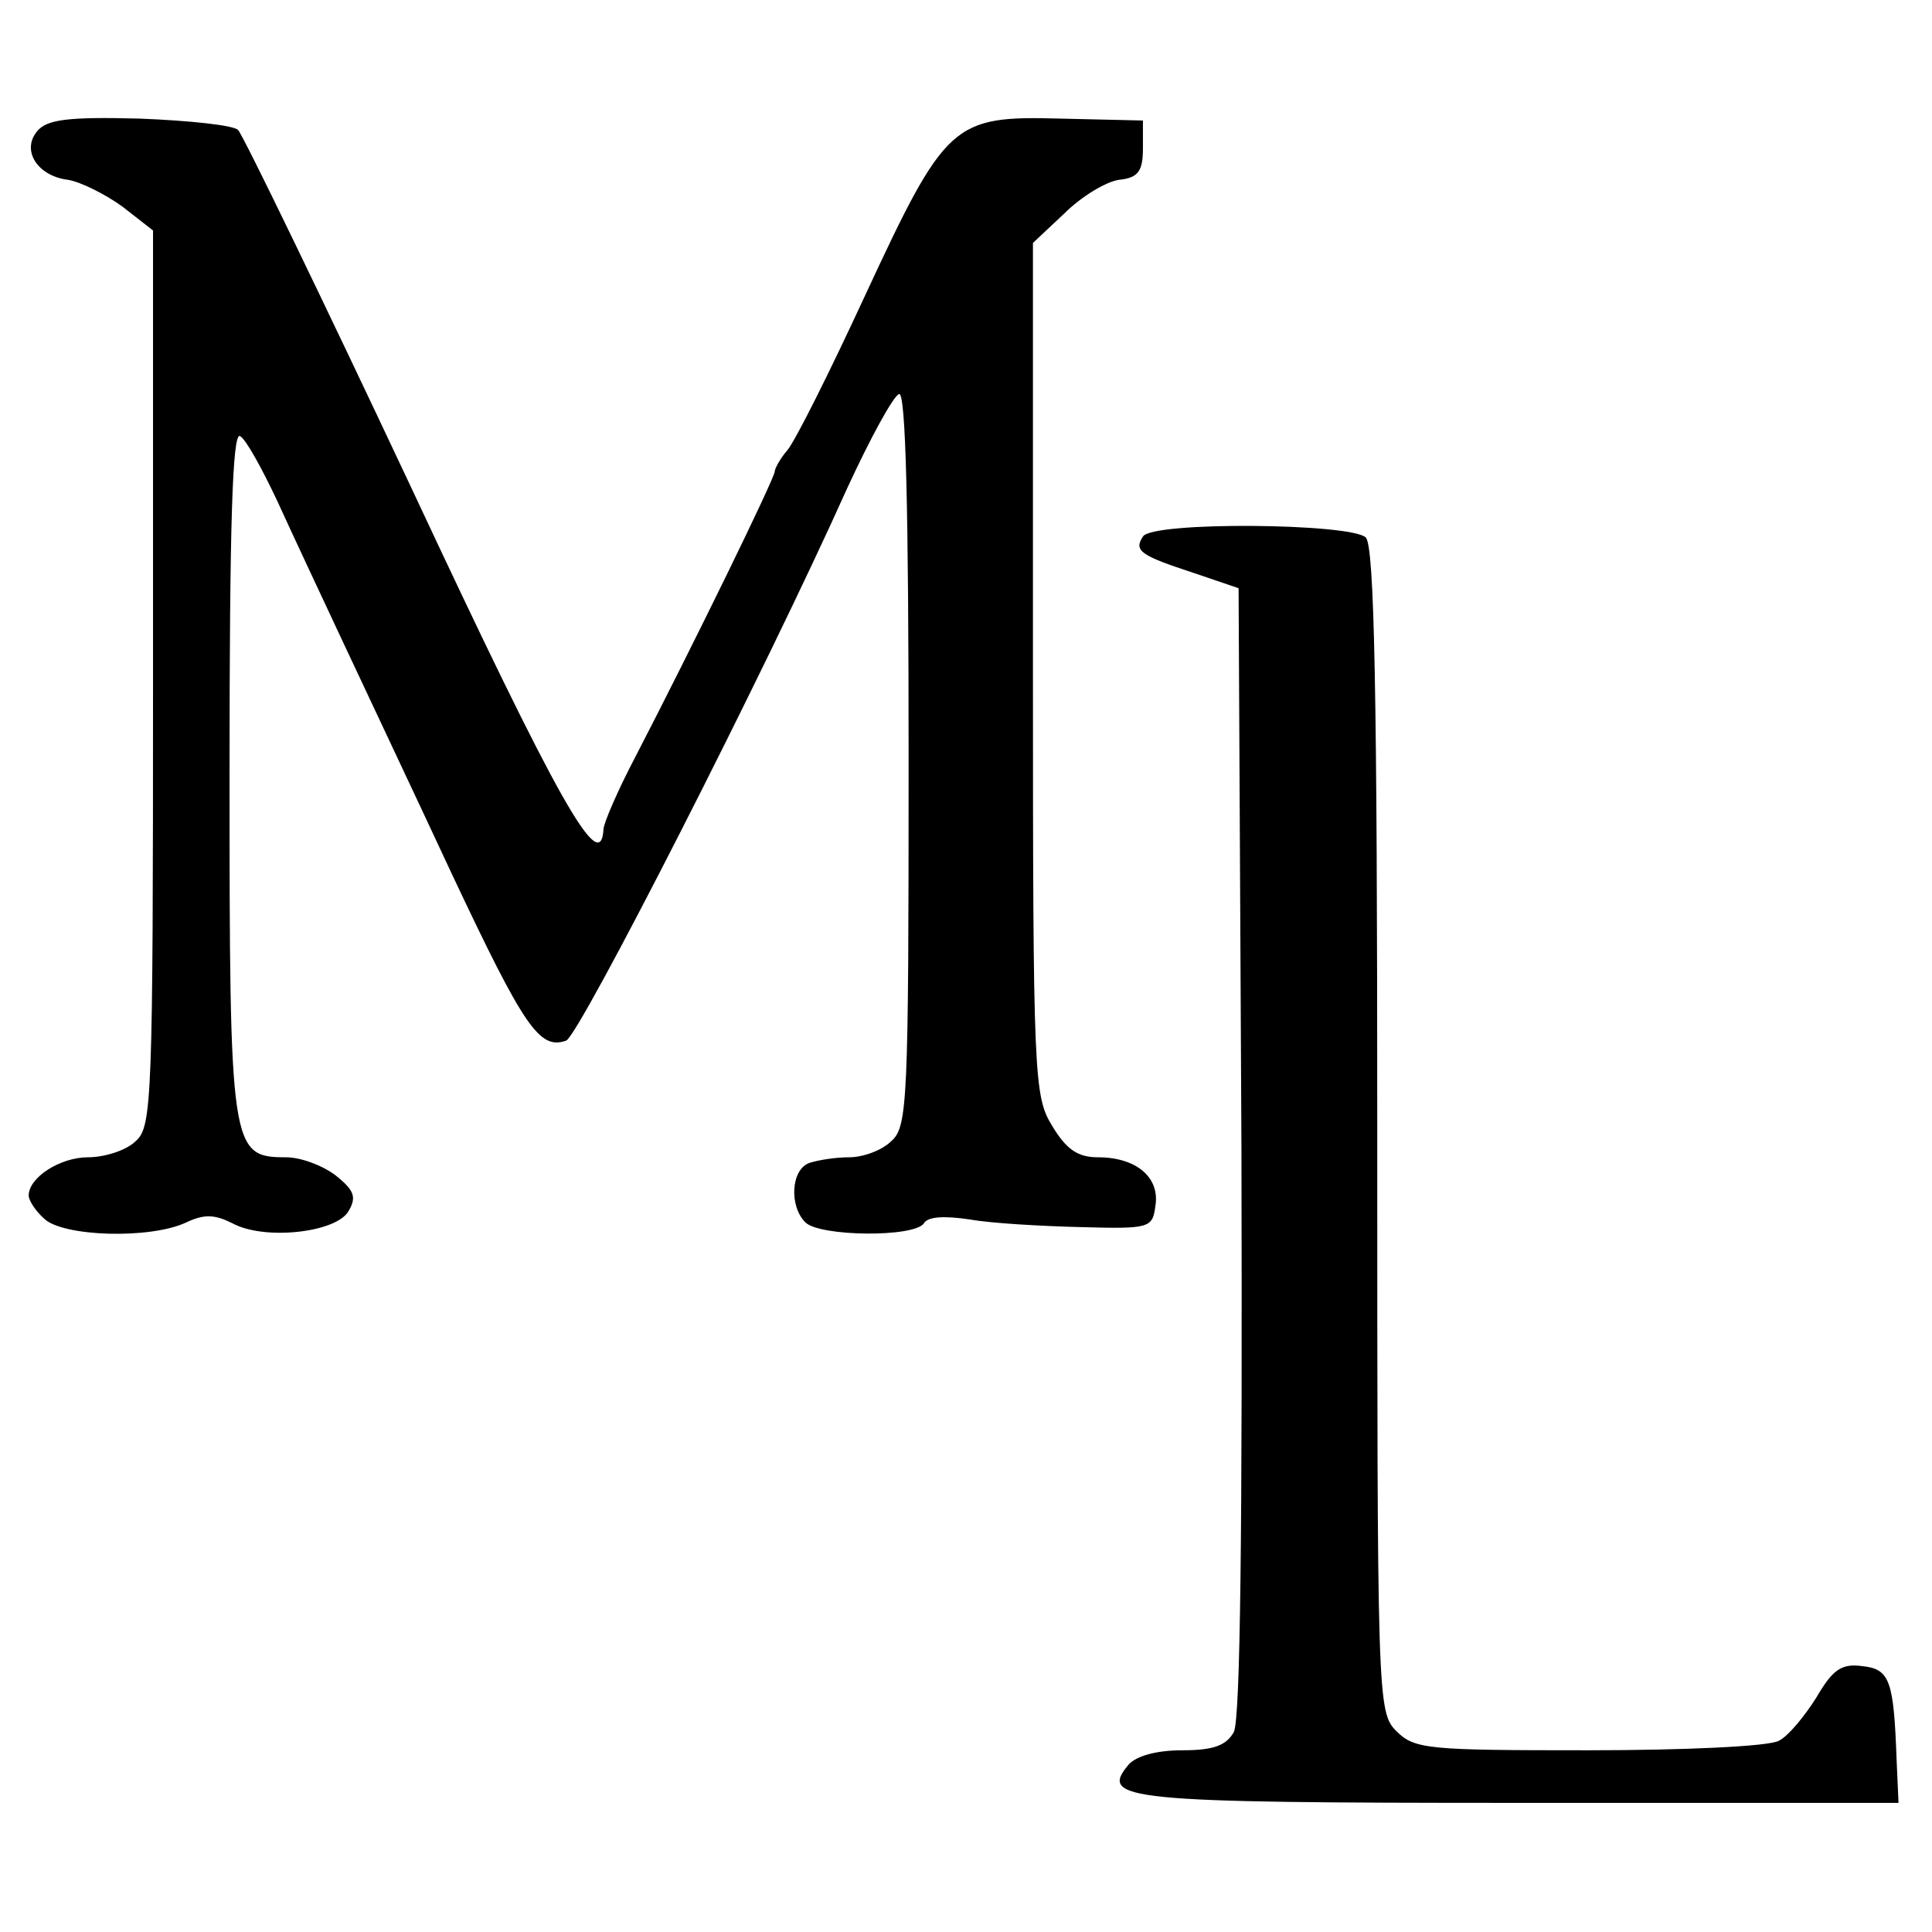 <?xml version="1.0" standalone="no"?>
<!DOCTYPE svg PUBLIC "-//W3C//DTD SVG 20010904//EN"
 "http://www.w3.org/TR/2001/REC-SVG-20010904/DTD/svg10.dtd">
<svg version="1.0" xmlns="http://www.w3.org/2000/svg"
 width="202pt" height="202pt" viewBox="0 0 202 202"
 preserveAspectRatio="xMidYMid meet">
<g transform="translate(0,202) scale(0.1,-0.1)"
fill="#000000" stroke="none">
<path d="M39 1883 c-17 -20 0 -47 32 -51 13 -2 39 -15 57 -28 l32 -25 0 -468
c0 -441 -1 -469 -18 -484 -10 -10 -33 -17 -50 -17 -29 0 -62 -21 -62 -40 0 -5
7 -16 16 -24 19 -19 111 -22 149 -4 19 9 30 8 48 -1 33 -18 107 -10 121 12 9
15 7 22 -13 38 -13 10 -36 19 -52 19 -58 0 -59 8 -59 403 0 257 3 356 11 351
6 -3 23 -34 39 -68 15 -33 46 -99 68 -146 22 -47 74 -157 115 -245 75 -159 91
-183 119 -173 14 6 207 384 294 578 24 52 48 96 54 98 7 3 10 -119 10 -381 0
-359 -1 -385 -18 -400 -10 -10 -30 -17 -44 -17 -15 0 -33 -3 -42 -6 -19 -7
-21 -45 -4 -62 15 -15 114 -16 124 -1 4 7 21 8 48 4 22 -4 75 -7 116 -8 72 -2
75 -1 78 22 5 30 -20 51 -60 51 -21 0 -33 8 -48 33 -19 31 -20 51 -20 478 l0
445 33 31 c17 17 43 33 57 35 20 2 25 9 25 33 l0 29 -86 2 c-113 3 -120 -3
-205 -186 -37 -80 -73 -152 -81 -161 -7 -8 -13 -19 -13 -22 0 -7 -86 -183
-145 -297 -19 -36 -34 -71 -34 -77 -3 -50 -47 28 -200 355 -95 202 -177 371
-182 376 -4 5 -51 10 -103 12 -75 2 -97 -1 -107 -13z"/>
<path d="M1195 1459 c-10 -15 -2 -20 53 -38 l47 -16 3 -588 c1 -394 -1 -594
-8 -608 -8 -14 -21 -19 -54 -19 -27 0 -48 -6 -56 -15 -31 -37 -5 -40 408 -40
l397 0 -2 45 c-3 83 -7 95 -36 98 -22 3 -31 -4 -48 -33 -12 -19 -29 -40 -39
-45 -10 -6 -100 -10 -199 -10 -168 0 -182 1 -201 20 -20 20 -20 33 -20 628 0
460 -3 611 -12 620 -15 15 -224 17 -233 1z"/>
</g>
</svg>
